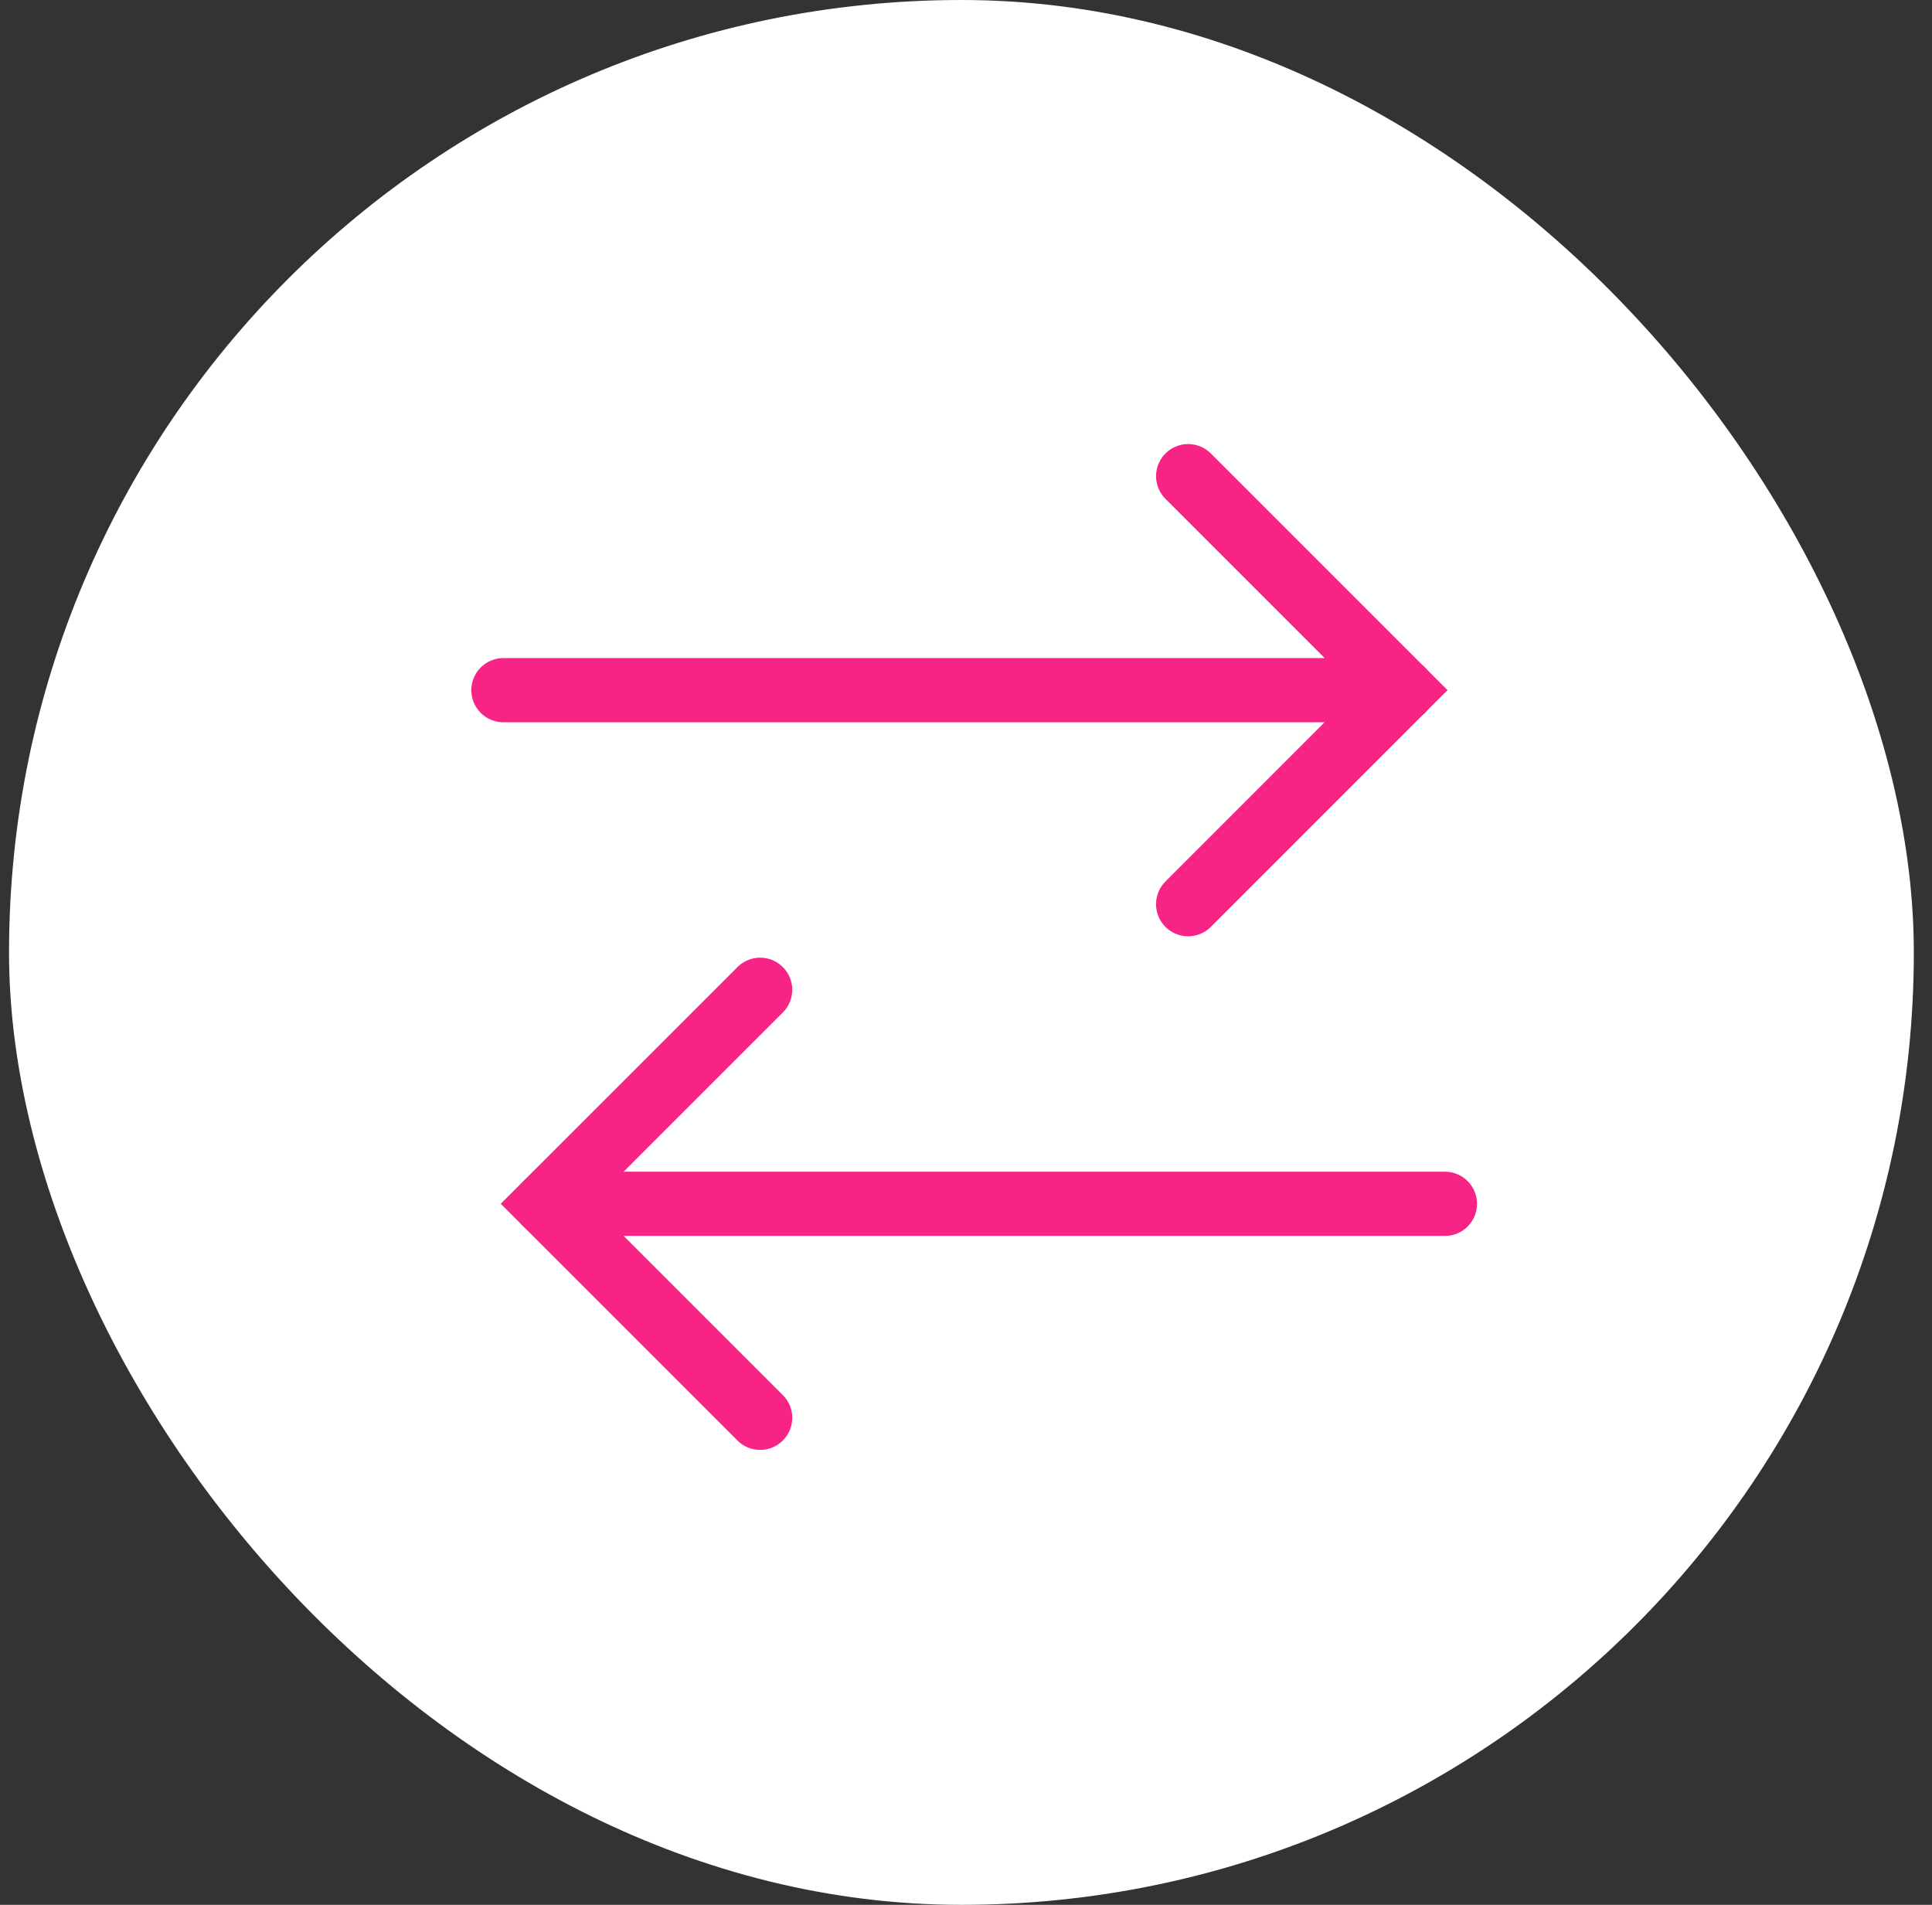 <svg width="71" height="70" viewBox="0 0 71 70" fill="none" xmlns="http://www.w3.org/2000/svg">
<rect x="0" y="0" width="71" height="70" fill="#333333" stroke="none"/>
<rect x="0.332" width="70" height="70" rx="35" fill="white"/>
<path d="M20.07 44.238H53.1" stroke="#F72485" stroke-width="2.359" stroke-miterlimit="10" stroke-linecap="round"/>
<path d="M27.935 36.373L20.07 44.237L27.935 52.102" stroke="#F72485" stroke-width="2.359" stroke-miterlimit="10" stroke-linecap="round"/>
<path d="M51.53 25.363H18.5" stroke="#F72485" stroke-width="2.359" stroke-miterlimit="10" stroke-linecap="round"/>
<path d="M43.664 33.227L51.528 25.362L43.664 17.498" stroke="#F72485" stroke-width="2.359" stroke-miterlimit="10" stroke-linecap="round"/>
</svg>
